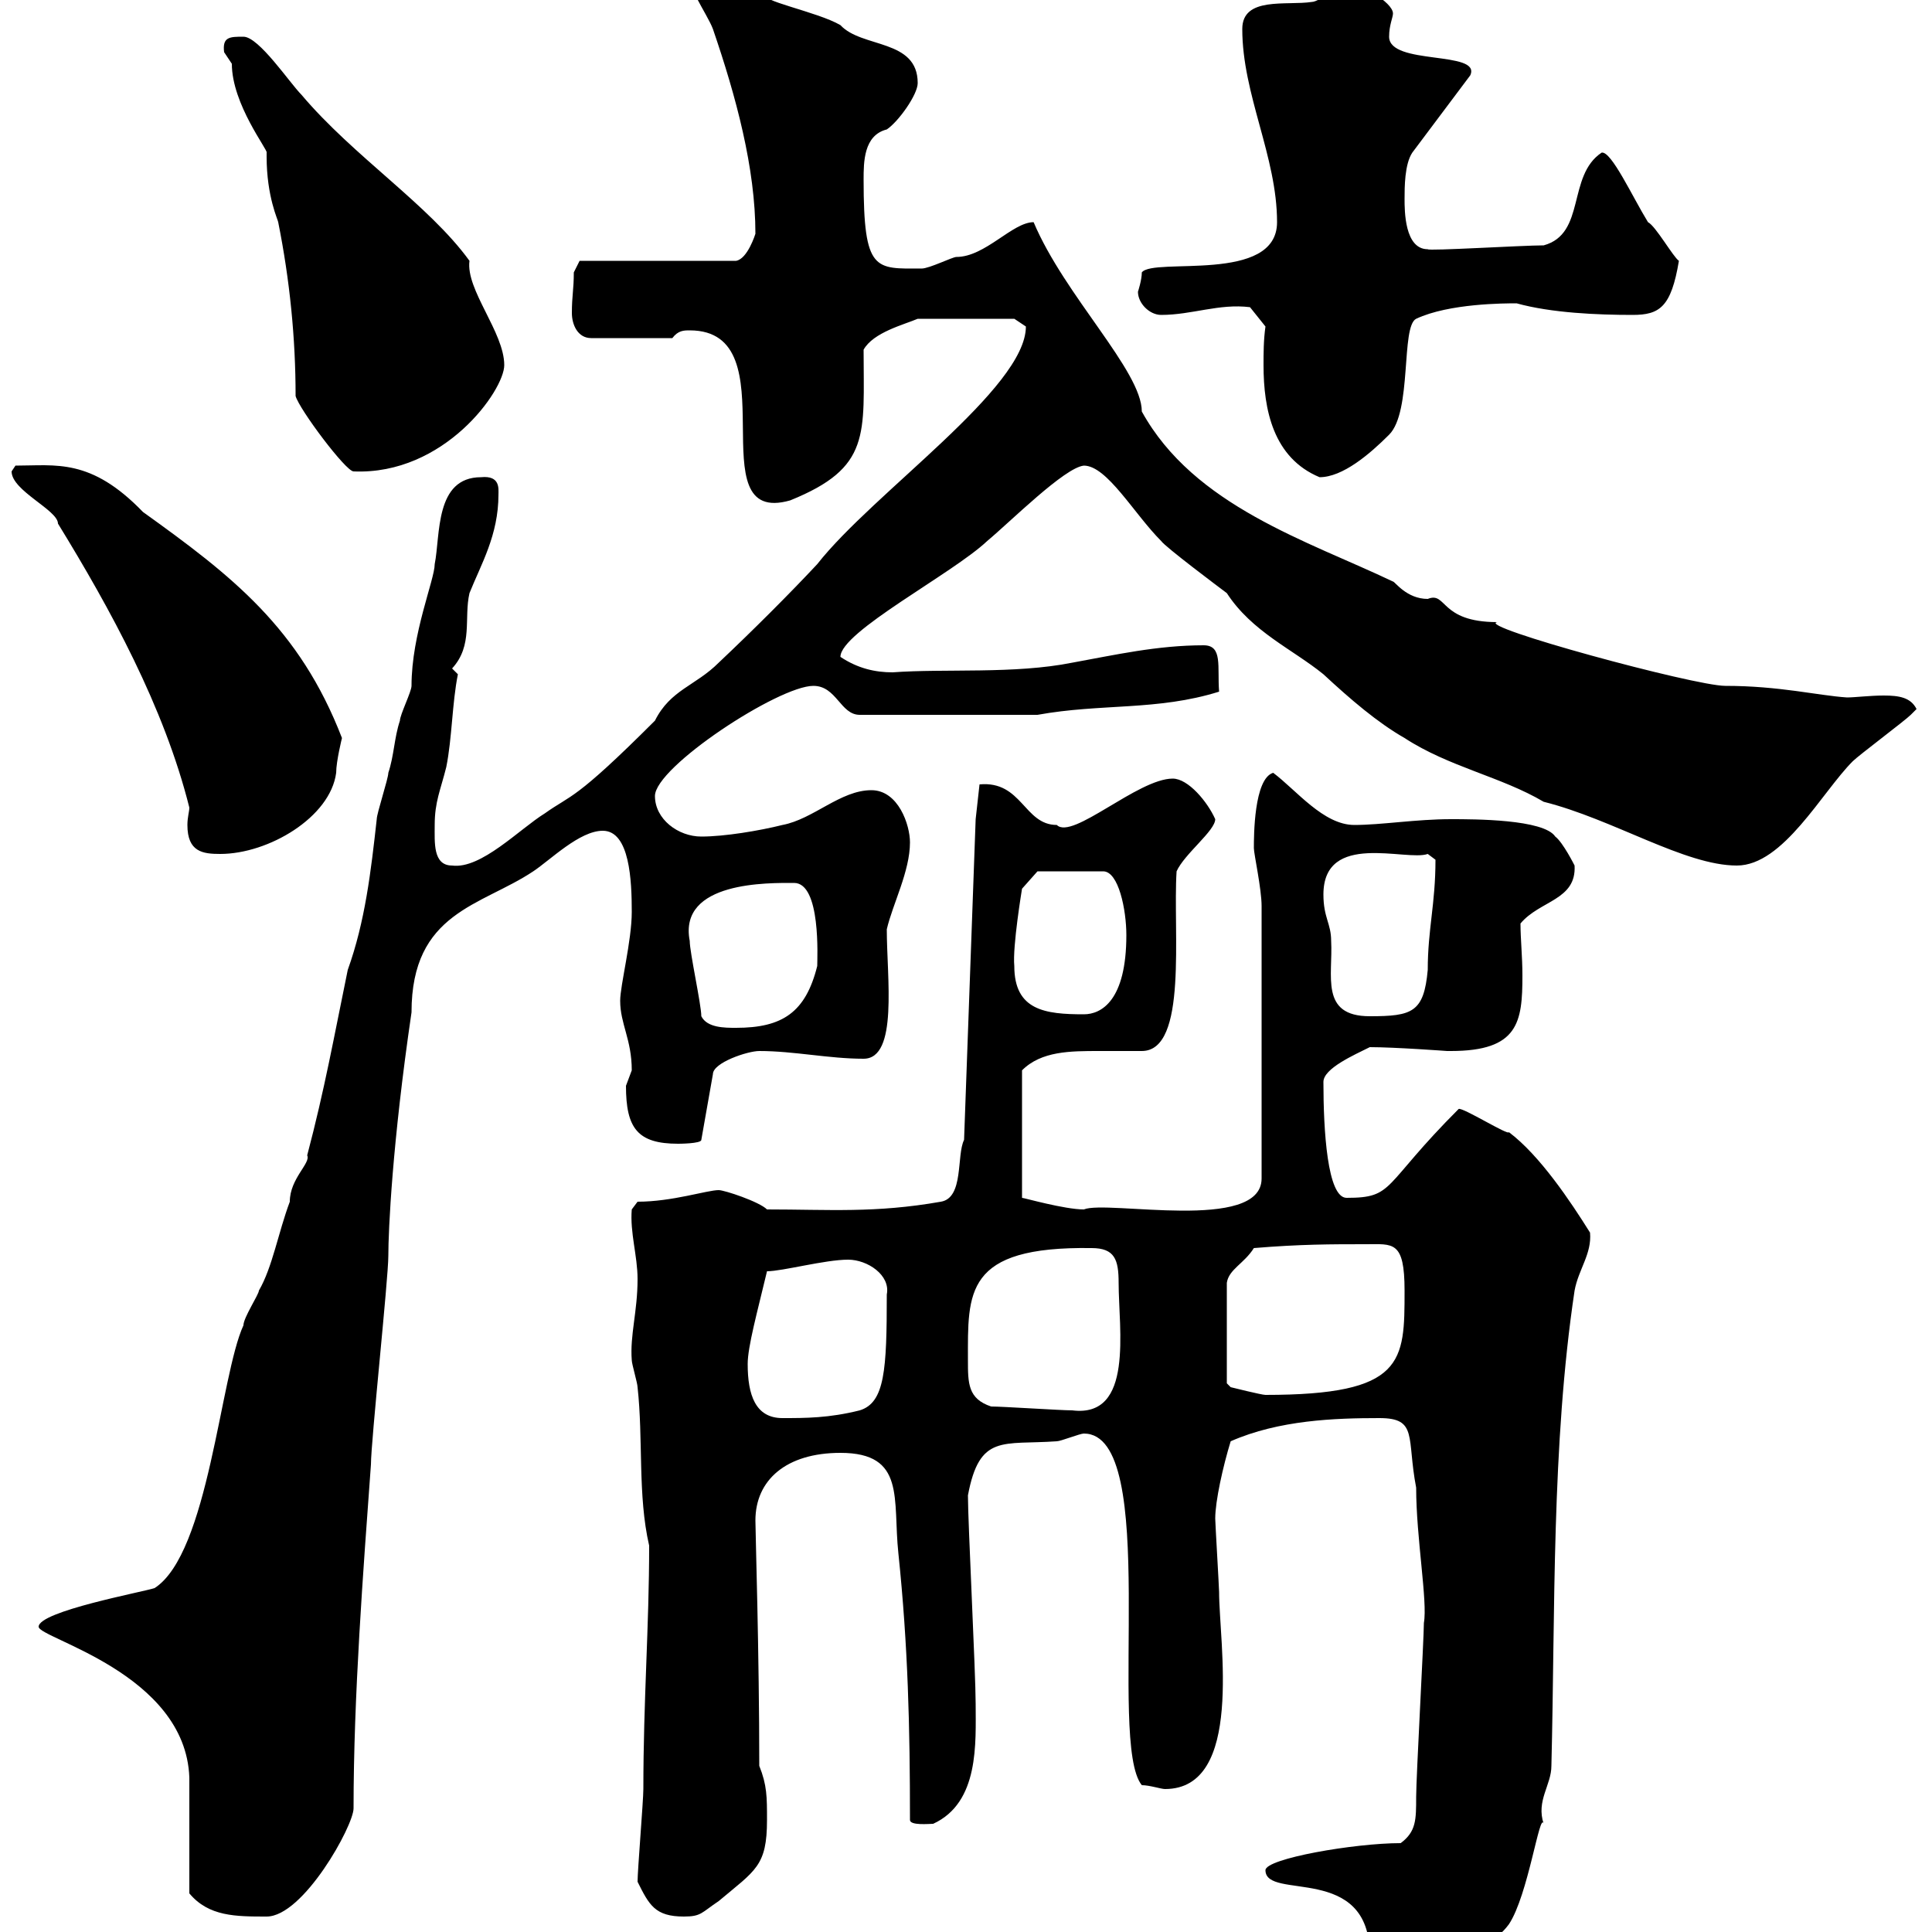 <svg xmlns="http://www.w3.org/2000/svg" xmlns:xlink="http://www.w3.org/1999/xlink" width="300" height="300"><path d="M212.70 306C214.20 308.10 216 307.80 218.10 307.80C223.80 301.50 230.10 304.50 234.30 298.80C237.30 294.30 239.10 281.10 239.70 283.20C238.50 279.60 240.90 277.20 240.90 274.20C241.50 250.20 240.90 224.40 244.50 200.40C245.10 197.10 247.20 194.70 246.90 191.40C243.90 186.60 239.10 179.40 234.30 175.80C234.30 176.40 227.10 171.90 226.50 172.20C214.50 184.20 216.60 186 209.10 186C206.10 186 205.50 175.50 205.50 168C205.50 165.90 210.30 163.80 212.70 162.60C216.60 162.60 224.70 163.20 224.70 163.20C224.70 163.20 225.30 163.20 225.30 163.20C235.80 163.20 236.40 158.70 236.40 151.50C236.40 148.50 236.10 145.80 236.10 143.40C239.10 139.80 244.80 139.80 244.50 134.40C244.50 134.40 242.70 130.80 241.50 129.90C239.70 127.20 228.90 127.20 225.30 127.20C219.90 127.20 214.50 128.10 210.30 128.10C205.50 128.10 201.30 122.70 197.70 120C194.70 120.90 194.70 129.90 194.70 131.70C194.70 132.60 195.90 138 195.90 140.70L195.90 183C195.90 191.40 171.90 186.30 168.30 187.80C165.30 187.80 159 186 158.70 186L158.70 166.20C161.70 163.20 166.20 163.20 170.70 163.20C172.80 163.20 175.20 163.20 177.30 163.20C184.50 163.20 182.10 144.60 182.70 135.30C183.90 132.60 188.70 129 188.70 127.20C187.50 124.50 184.50 120.90 182.10 120.90C176.70 120.90 166.50 130.50 164.10 128.10C159 128.10 158.70 121.20 152.10 121.80L151.50 127.20L149.70 177C148.50 179.40 149.70 186 146.10 186.60C135.90 188.40 128.70 187.80 119.10 187.80C117.90 186.60 112.50 184.80 111.60 184.80C109.80 184.80 104.40 186.60 99 186.60L98.10 187.80C97.80 191.40 99 195 99 198.60C99 203.70 97.80 207.30 98.10 211.20C98.10 211.80 99 214.80 99 215.40C99.90 223.50 99 232.20 100.80 240C100.80 252.60 99.90 264 99.90 277.80C99.90 279.60 99 290.40 99 292.20C100.80 295.80 101.70 297.60 106.20 297.60C108.90 297.60 108.90 297 111.60 295.20C117.30 290.40 119.10 289.80 119.10 282.60C119.10 279 119.10 277.20 117.90 274.20C117.90 256.80 117.30 237.90 117.30 236.10C117.30 229.80 122.10 225.60 130.50 225.60C140.70 225.60 138.60 232.80 139.50 241.20C141 255.60 141.30 268.20 141.30 282.60C141.30 283.50 144.30 283.20 144.90 283.20C152.10 279.90 151.50 270.60 151.50 264.60C151.50 259.80 150.30 236.40 150.30 232.20C152.10 222.60 155.70 224.40 164.10 223.80C164.70 223.80 167.70 222.60 168.30 222.60C180.30 222.60 171.90 270.60 177.30 277.20C178.50 277.20 180.30 277.80 180.90 277.80C193.20 277.80 189.30 255 189.30 247.20C189.30 246.60 188.70 236.40 188.70 235.80C188.70 233.10 189.90 227.70 191.10 223.80C198.60 220.50 207.30 220.20 214.20 220.20C220.20 220.20 218.40 223.20 219.90 231C219.90 238.80 221.70 248.70 221.10 252C221.10 254.40 219.90 276 219.90 279C219.90 282.60 219.90 284.40 217.50 286.20C210.30 286.20 196.50 288.60 196.50 290.40C196.50 295.20 212.70 289.20 212.70 303.60C212.70 304.50 212.70 305.10 212.70 306ZM29.40 294C32.40 297.60 36.60 297.60 41.40 297.60C47.10 297.60 54.90 283.50 54.90 280.80C54.90 263.40 56.40 243.90 57.60 227.40C57.60 223.80 60.30 198.60 60.30 195C60.30 191.10 60.90 177.60 63.90 157.20C63.90 141.60 74.70 140.70 82.80 135.30C85.50 133.50 90 129 93.60 129C97.80 129 98.10 136.80 98.10 141.60C98.10 146.10 96.30 153 96.30 155.40C96.30 159 98.10 161.40 98.10 166.20C98.10 166.20 97.20 168.60 97.20 168.60C97.20 175.20 99 177.60 105.30 177.60C105.30 177.60 108.90 177.60 108.90 177L110.70 166.80C110.70 165 116.10 163.20 117.90 163.20C123.30 163.20 128.70 164.40 134.10 164.40C139.50 164.40 137.70 151.80 137.70 144.30C138.60 140.40 141.30 135.30 141.30 130.80C141.30 128.10 139.50 122.70 135.30 122.70C130.50 122.70 126.30 127.20 121.50 128.10C117.90 129 112.50 129.90 108.90 129.90C105.30 129.90 101.70 127.20 101.70 123.60C101.70 119.10 120.90 106.50 126.30 106.50C129.90 106.50 130.50 111 133.50 111L161.10 111C171 109.20 179.70 110.40 189.30 107.40C189 103.50 189.90 100.20 186.90 100.20C179.70 100.20 173.10 101.70 166.50 102.90C157.50 104.70 146.70 103.80 138.60 104.40C135.90 104.40 133.20 103.80 130.50 102C130.50 98.10 147.90 89.10 153.30 84C156.90 81 165.30 72.60 168.30 72.30C171.90 72.30 176.10 79.80 180.30 84C180.90 84.90 189.30 91.20 190.50 92.10C194.40 98.10 200.70 100.80 205.50 104.70C209.70 108.60 213.90 112.20 218.10 114.60C225 119.10 233.10 120.60 239.70 124.50C250.50 127.20 261.60 134.40 269.70 134.40C276.90 134.40 282.90 123 287.70 118.20C288.60 117.30 295.80 111.90 296.70 111C296.70 111 297.60 110.10 297.60 110.10C296.70 108.30 294.90 108 292.50 108C290.40 108 288 108.30 286.80 108.30C282.30 108 276.30 106.50 267.90 106.50C263.10 106.50 228.90 97.20 232.50 96.60C223.50 96.60 224.70 91.80 221.70 93C218.40 93 216.60 90.30 216.30 90.30C203.10 84 185.40 78.60 177.30 63.90C177.30 57.60 165.30 45.90 160.50 34.50C157.20 34.50 153 39.90 148.50 39.90C147.90 39.90 144.30 41.70 143.10 41.70C135.90 41.70 134.10 42.30 134.10 27.90C134.10 25.20 134.10 21 137.70 20.10C139.50 18.90 142.50 14.70 142.50 12.90C142.50 6 133.80 7.50 130.50 3.90C126.90 1.80 117.30 0 119.10-0.90C117-0.60 111.60-6.60 108-8.10C106.20-8.10 106.20-6.90 106.20-6.30C106.20-2.70 109.80 2.10 110.70 4.50C114.30 15 117.30 26.10 117.30 36.30C117.30 36.30 116.10 40.20 114.30 40.50L90 40.50L89.10 42.30C89.10 45 88.80 45.90 88.80 48.60C88.80 50.40 89.70 52.50 91.80 52.50L104.40 52.50C105.30 51.30 106.20 51.30 107.10 51.30C123 51.30 108 81.90 122.70 77.70C135.30 72.60 134.10 67.50 134.10 54.30C135.60 51.60 140.40 50.40 142.50 49.50L157.50 49.50C157.50 49.50 159.30 50.70 159.30 50.70C159.30 60.30 135.60 76.50 126.90 87.60C122.70 92.10 117 97.80 111.60 102.90C108 106.50 104.10 107.10 101.70 111.90C89.10 124.50 88.80 123.30 84.60 126.30C80.70 128.70 74.70 135 70.20 134.40C67.20 134.40 67.50 130.80 67.50 128.10C67.50 124.50 68.40 122.70 69.30 119.10C70.20 114.60 70.20 109.20 71.10 104.70L70.20 103.80C73.50 100.20 72 96 72.90 92.10C74.70 87.60 77.40 83.10 77.40 76.80C77.40 75.90 77.70 73.80 74.70 74.10C67.50 74.10 68.40 83.10 67.50 87.60C67.50 90 63.90 98.40 63.90 106.50C63.90 107.40 62.10 111 62.10 111.90C61.20 114.60 61.20 117.30 60.30 120C60.30 120.90 58.50 126.30 58.50 127.20C57.60 135.30 56.70 143.10 54 150.60C51.90 160.80 50.40 169.20 47.70 179.40C48.30 180.60 45 183 45 186.60C43.20 191.40 42.30 196.80 40.20 200.40C40.20 201 37.80 204.60 37.80 205.80C34.20 213.60 32.40 241.20 24 246.60C22.20 247.20 6 250.20 6 252.60C6 254.40 28.80 259.80 29.40 276C29.40 279 29.40 291.60 29.40 294ZM116.10 211.80C116.10 209.10 117.60 203.70 119.10 197.40C121.50 197.40 128.10 195.60 131.70 195.60C134.70 195.60 138.30 198 137.70 201C137.70 212.70 137.40 217.80 133.50 219C128.70 220.20 125.10 220.20 121.50 220.20C117.30 220.20 116.10 216.60 116.10 211.80ZM153.90 218.40C150.30 217.20 150.30 214.80 150.30 211.20C150.30 200.70 149.70 193.50 169.50 193.80C173.10 193.80 173.70 195.60 173.70 199.20C173.70 206.40 176.10 220.20 166.50 219C164.70 219 155.70 218.40 153.90 218.40ZM194.70 193.80C201.90 193.20 206.70 193.20 212.10 193.20C216.30 193.20 218.10 192.60 218.10 200.40C218.10 211.50 218.10 216.60 196.50 216.60C195.90 216.60 191.10 215.40 191.10 215.40C191.10 215.40 190.50 214.80 190.50 214.80L190.50 199.20C190.80 197.10 193.20 196.20 194.70 193.80ZM108.90 157.80C108.90 156 107.10 147.90 107.10 146.10C105.30 136.80 119.40 137.10 123.30 137.10C127.50 137.10 126.90 148.80 126.90 150C125.10 157.20 121.50 159.60 114.30 159.60C112.50 159.60 109.80 159.60 108.90 157.80ZM205.50 138.90C205.50 129 218.40 133.80 221.70 132.60L222.90 133.50C222.90 140.40 221.70 144.30 221.70 150.60C221.10 157.20 219.30 157.80 212.70 157.80C204.90 157.80 207 151.50 206.70 146.10C206.70 143.40 205.50 142.50 205.50 138.90ZM157.50 150C157.20 147 158.70 138 158.70 138L161.10 135.30L171.30 135.30C173.70 135.30 174.90 141.30 174.90 145.20C174.90 155.40 171 157.50 168.30 157.50C162.30 157.50 157.50 156.90 157.50 150ZM1.80 73.20C1.80 76.20 9 79.20 9 81.30C17.10 94.50 25.50 109.80 29.40 125.40C29.40 126 29.10 126.90 29.10 128.10C29.10 132.30 31.50 132.60 34.20 132.60C41.70 132.60 51.30 126.90 52.20 120C52.20 118.20 53.10 114.60 53.10 114.60C46.50 97.50 36 89.40 22.20 79.50C14.10 71.10 8.70 72.30 2.40 72.30C2.40 72.30 1.80 73.20 1.80 73.20ZM196.50 50.70C196.20 52.80 196.20 54.90 196.20 56.70C196.20 63.60 197.70 71.10 204.90 74.10C208.50 74.10 212.70 70.50 215.70 67.50C219.30 63.90 217.50 50.70 219.90 49.50C225 47.10 233.70 47.10 235.50 47.10C240.90 48.60 248.10 48.90 253.50 48.90C257.70 48.90 259.50 47.70 260.70 40.50C259.80 39.90 257.10 35.10 255.90 34.50C253.50 30.60 250.20 23.40 248.70 23.70C243.30 27.30 246.30 36.30 239.70 38.10C236.40 38.10 221.70 39 221.70 38.70C218.10 38.70 218.10 32.70 218.10 30.90C218.10 29.10 218.10 25.50 219.30 23.70L228.30 11.70C230.10 7.80 215.70 10.20 215.70 5.70C215.70 3.90 216.30 2.70 216.30 2.10C216.30 0.30 210.90-2.70 209.10-2.70C208.50-2.70 204.90 0.30 203.70 0.30C199.80 0.90 192.90-0.60 192.90 4.50C192.90 14.70 198.30 24.30 198.30 34.50C198.30 44.10 179.10 39.90 177.30 42.30C177.30 43.50 176.70 45.30 176.70 45.30C176.70 47.10 178.50 48.90 180.30 48.90C185.10 48.90 189.30 47.10 194.10 47.70ZM45.90 61.50C46.50 63.60 53.70 73.20 54.90 73.20C69 73.80 78.30 60.60 78.30 56.70C78.30 51.60 72.30 45 72.90 40.50C66.60 31.80 54.90 24.30 46.80 14.70C45 12.90 40.20 5.70 37.80 5.70C35.70 5.70 34.50 5.70 34.80 8.10C34.80 8.10 36 9.90 36 9.90C36 16.20 41.70 23.40 41.40 23.70C41.40 23.70 41.40 24.30 41.40 24.30C41.40 30.60 43.20 34.20 43.20 34.50C45 43.50 45.90 52.50 45.90 61.50Z"/></svg>